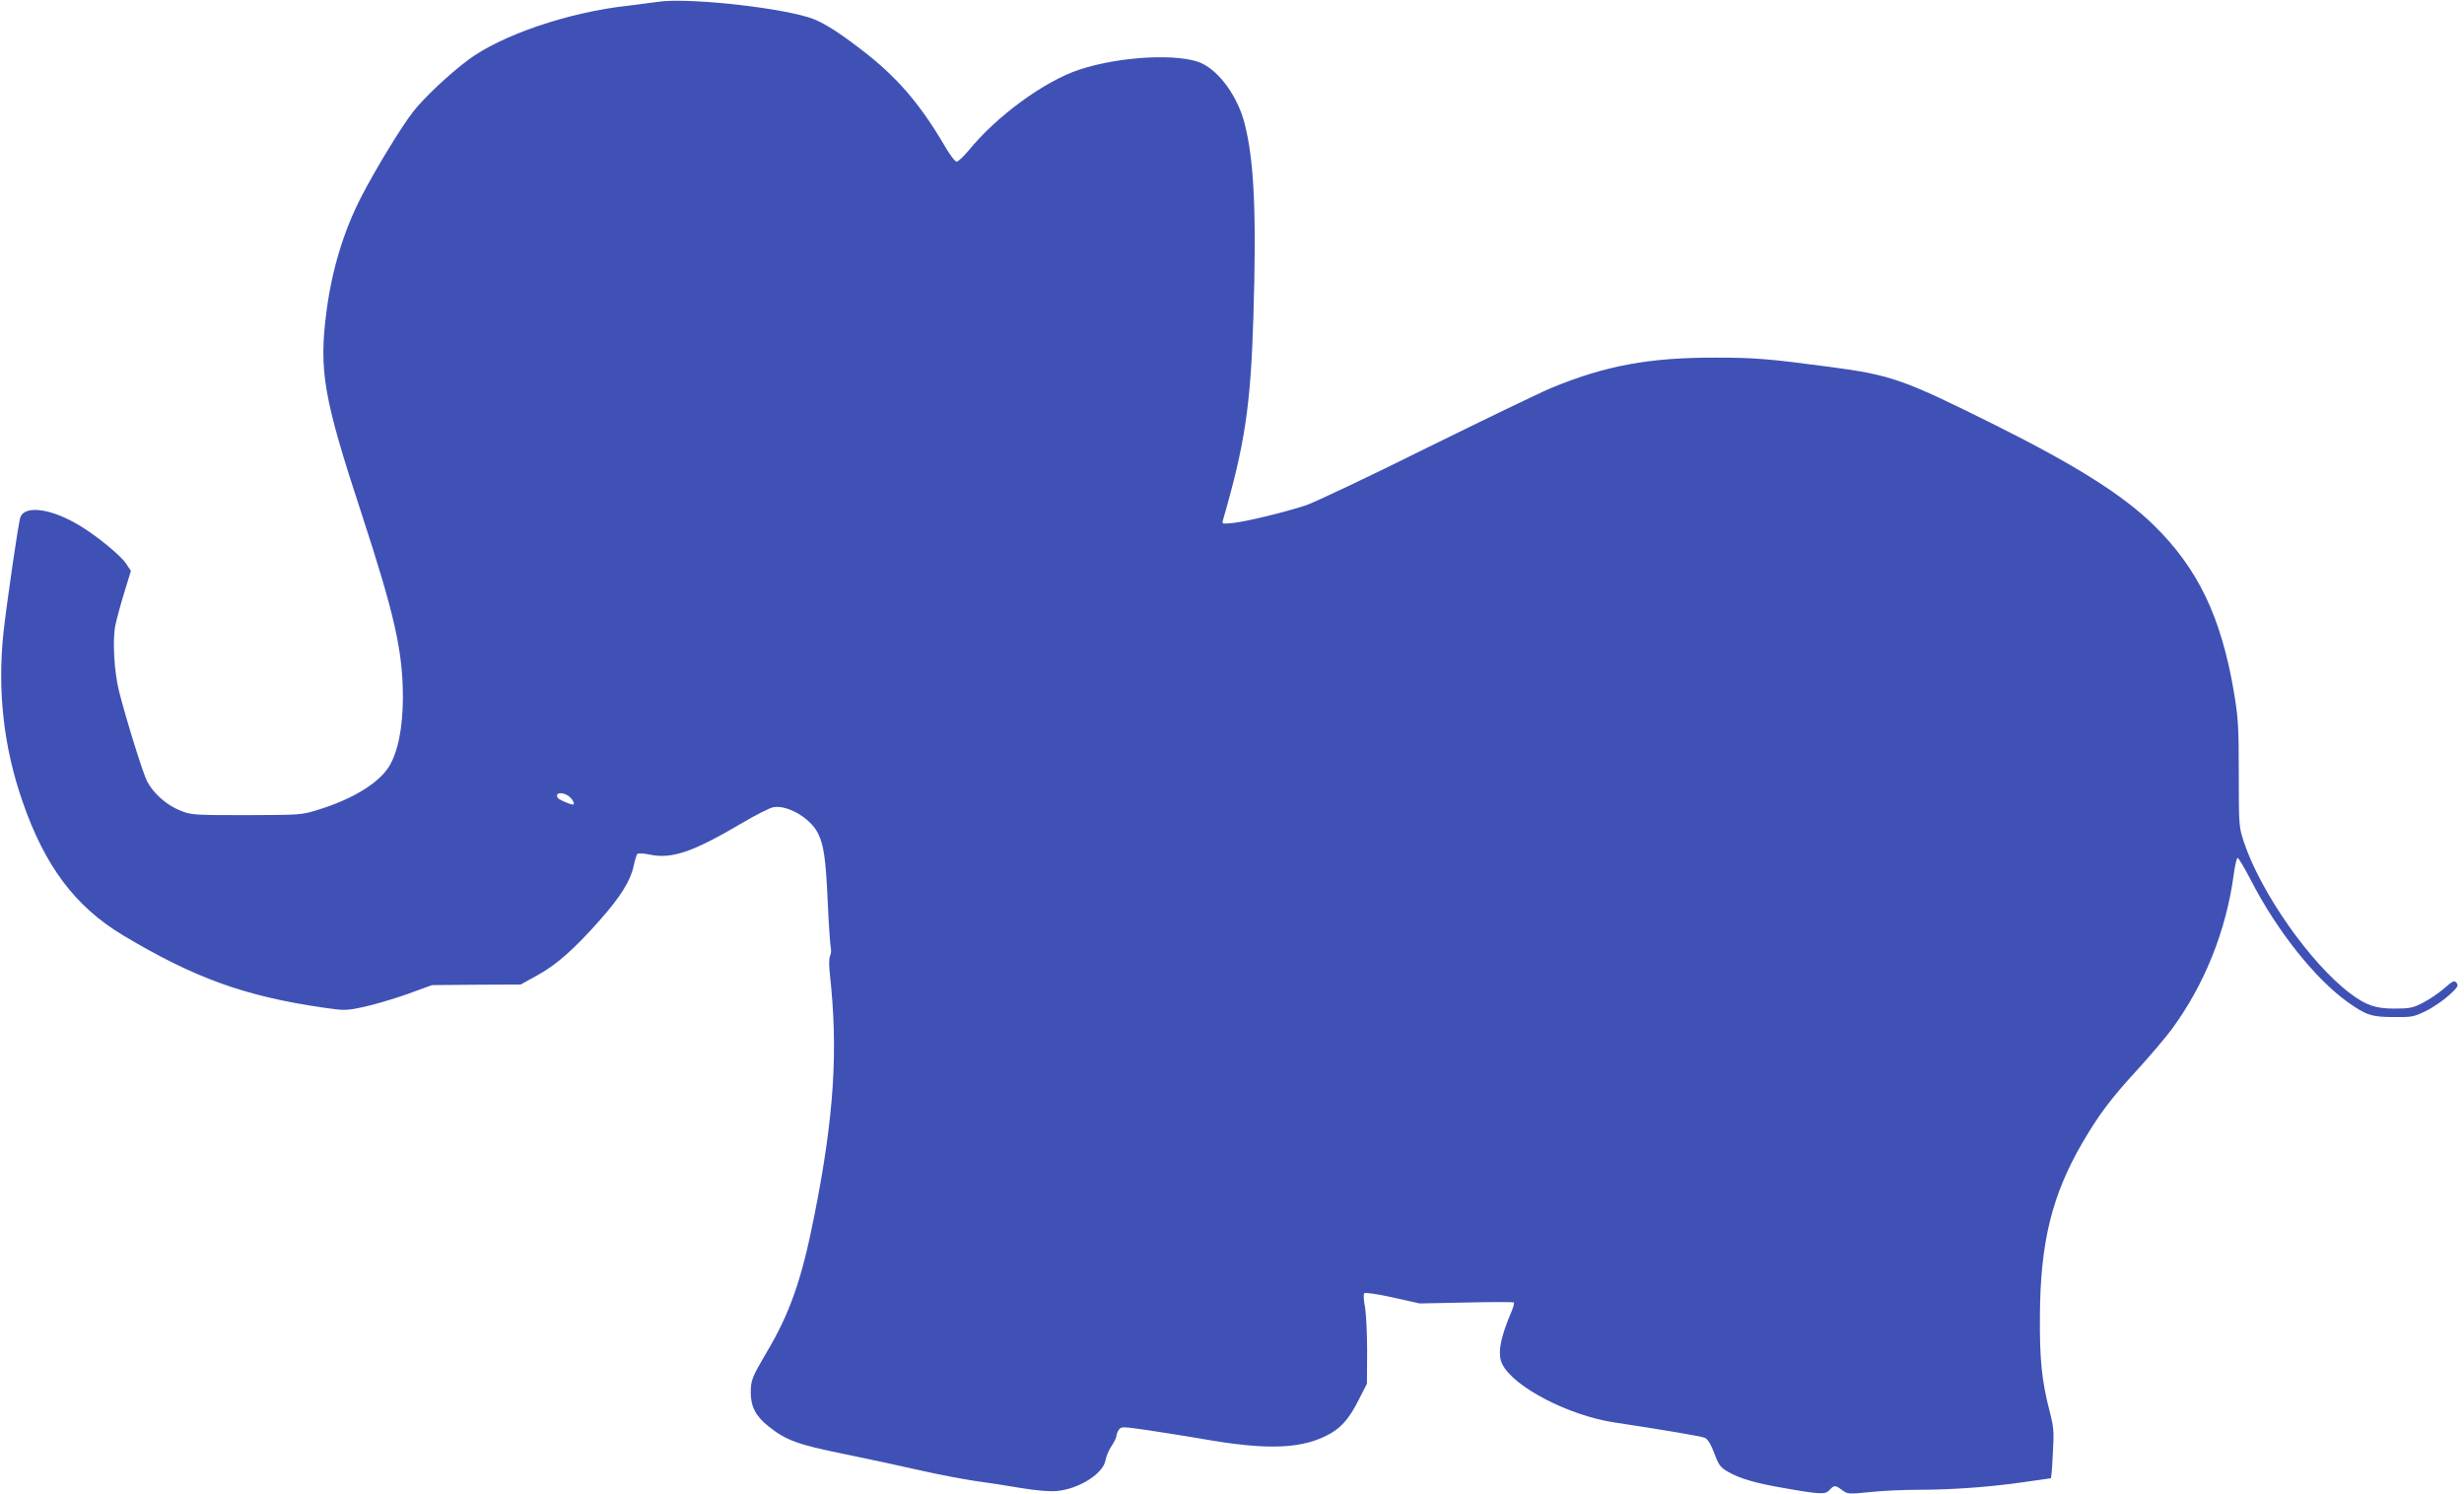 <?xml version="1.0" standalone="no"?>
<!DOCTYPE svg PUBLIC "-//W3C//DTD SVG 20010904//EN"
 "http://www.w3.org/TR/2001/REC-SVG-20010904/DTD/svg10.dtd">
<svg version="1.0" xmlns="http://www.w3.org/2000/svg"
 width="1280pt" height="776pt" viewBox="0 0 1280 776"
 preserveAspectRatio="xMidYMid meet">
<g transform="translate(0,776) scale(0.1,-0.1)"
fill="#3f51b5" stroke="none">
<path d="M3415 7750 c-27 -4 -97 -13 -155 -20 -309 -34 -657 -153 -829 -282
-101 -76 -224 -192 -283 -266 -61 -77 -201 -307 -274 -450 -90 -176 -150 -376
-178 -590 -40 -309 -16 -448 184 -1056 170 -520 212 -708 213 -946 0 -159 -26
-289 -73 -364 -55 -86 -189 -168 -367 -223 -87 -27 -91 -27 -373 -28 -277 0
-287 1 -344 24 -72 29 -139 89 -172 152 -23 46 -108 319 -146 469 -25 101 -34
262 -19 340 7 34 28 112 47 173 l34 111 -25 38 c-28 42 -152 144 -239 196
-147 90 -286 109 -310 45 -10 -24 -72 -454 -88 -600 -32 -302 1 -596 99 -877
116 -336 273 -545 520 -694 372 -223 635 -318 1043 -377 111 -16 118 -16 211
4 52 11 153 41 224 66 l129 47 231 2 230 1 90 50 c99 55 190 136 325 289 104
118 155 200 171 274 7 32 15 61 20 65 4 5 32 4 64 -3 115 -24 224 13 480 164
71 42 144 79 162 82 72 14 193 -56 232 -135 30 -59 41 -132 51 -358 5 -118 13
-225 16 -238 3 -13 1 -31 -4 -42 -6 -11 -6 -48 -1 -94 44 -398 22 -741 -82
-1261 -64 -324 -126 -502 -246 -703 -77 -131 -83 -146 -83 -211 0 -72 27 -123
93 -175 88 -71 153 -95 392 -143 121 -25 299 -63 395 -85 96 -22 225 -46 285
-55 61 -8 169 -25 240 -37 86 -14 150 -19 189 -15 114 12 238 91 249 160 3 19
17 52 31 73 14 21 26 45 26 53 0 9 6 24 13 33 11 16 21 15 147 -3 74 -11 198
-31 276 -44 352 -63 536 -55 680 29 57 34 98 83 144 176 l41 80 1 167 c0 93
-5 195 -11 231 -7 36 -9 67 -4 72 5 5 70 -4 149 -22 l139 -31 242 5 c133 3
244 3 247 0 3 -3 -2 -22 -10 -42 -61 -142 -77 -228 -49 -280 60 -118 345 -265
580 -301 259 -39 453 -72 471 -80 15 -6 31 -32 49 -79 23 -62 32 -75 71 -97
62 -36 141 -59 291 -85 194 -34 215 -34 237 -10 24 26 30 26 66 -1 29 -21 33
-21 144 -10 62 7 176 12 252 12 178 0 376 15 549 40 75 11 138 20 139 20 2 0
7 57 10 127 7 117 5 136 -17 223 -40 153 -52 267 -50 495 2 379 62 624 219
895 87 149 145 227 287 382 64 70 143 163 176 207 172 232 286 516 325 809 6
45 15 84 20 85 4 1 36 -52 70 -118 135 -262 332 -509 500 -630 97 -69 126 -79
241 -79 94 -1 105 1 168 32 37 18 90 55 119 81 46 42 51 51 39 65 -12 14 -18
11 -65 -30 -28 -24 -78 -58 -110 -74 -52 -27 -69 -30 -149 -30 -95 0 -146 17
-227 78 -206 154 -466 524 -554 789 -25 77 -26 83 -26 354 0 247 -3 290 -25
422 -66 391 -187 643 -415 867 -159 156 -400 309 -820 519 -484 241 -542 262
-866 305 -315 42 -391 48 -589 48 -345 1 -574 -41 -855 -157 -58 -24 -350
-165 -650 -313 -300 -149 -581 -282 -625 -297 -109 -36 -307 -84 -379 -92 -59
-6 -59 -6 -52 18 113 391 143 592 157 1049 17 542 4 818 -46 1010 -35 136
-127 265 -220 310 -112 54 -422 39 -636 -31 -183 -60 -432 -242 -579 -423 -25
-30 -52 -55 -60 -56 -9 0 -37 37 -66 88 -130 220 -252 360 -436 499 -129 99
-206 145 -271 164 -188 56 -644 102 -782 79z m-457 -4129 c19 -16 30 -41 18
-41 -13 0 -72 25 -78 34 -19 29 26 35 60 7z"/>
</g>
</svg>
